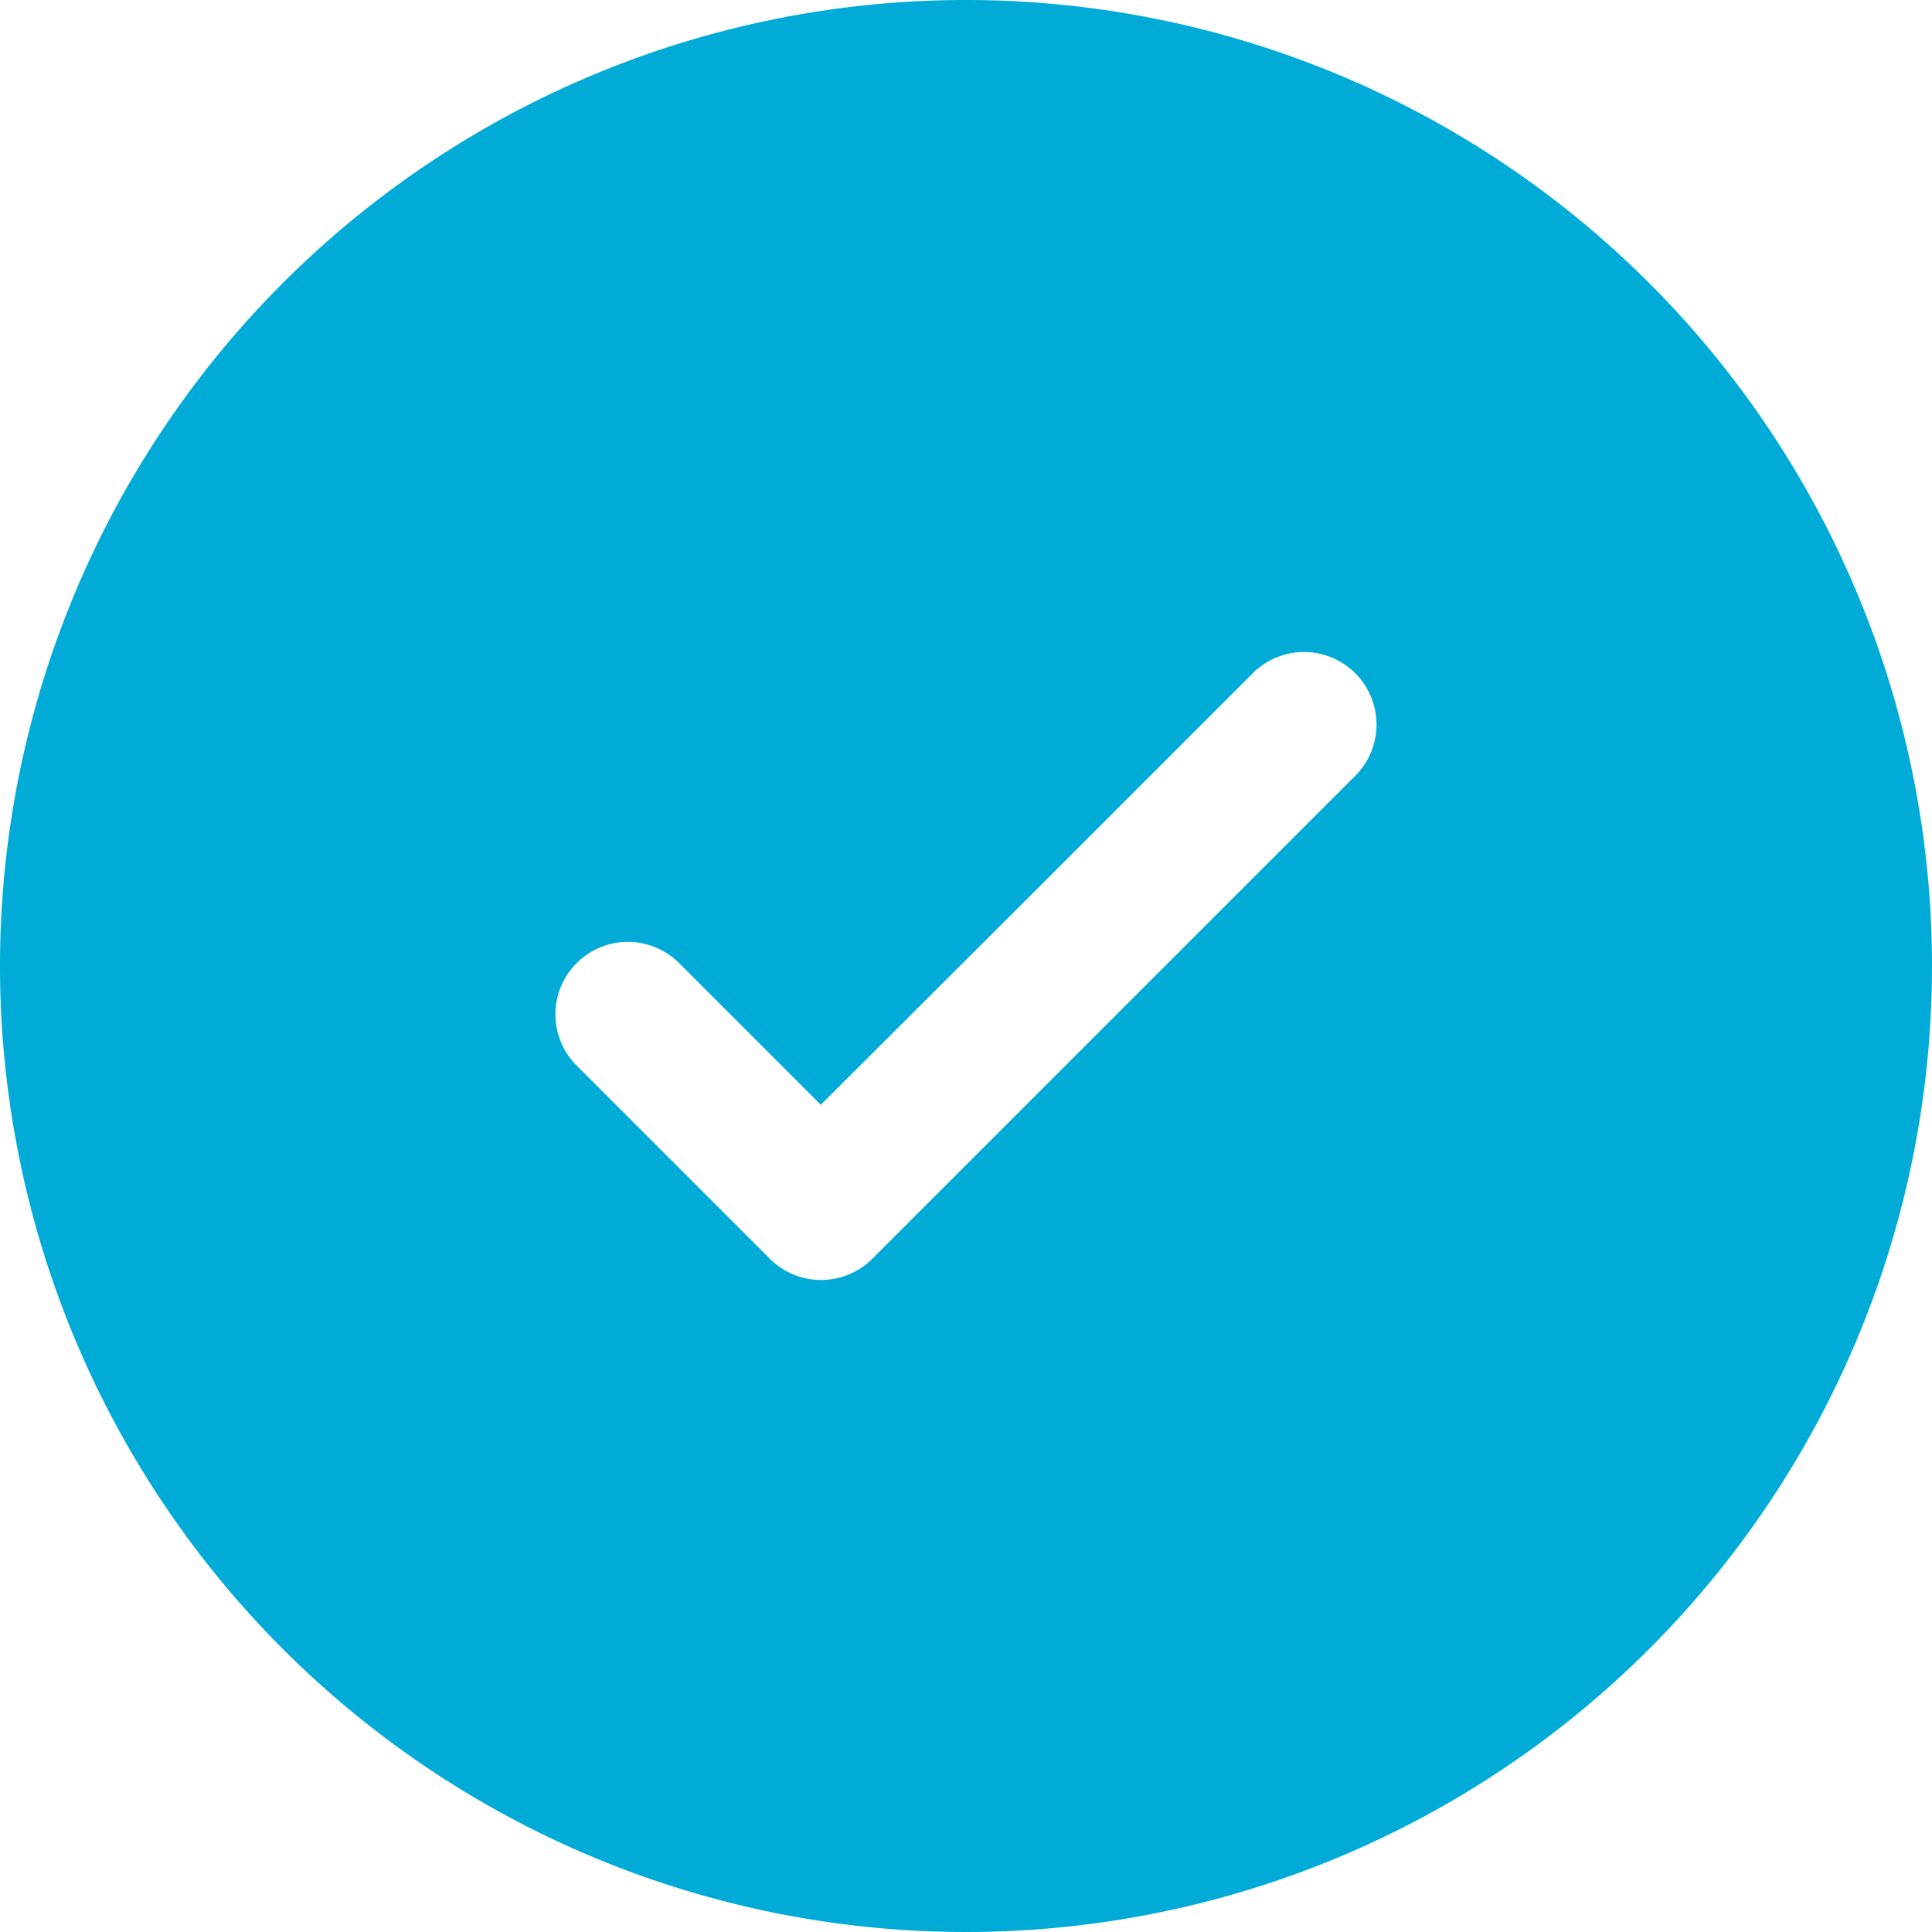 <svg xmlns="http://www.w3.org/2000/svg" width="30" height="30" viewBox="0 0 30 30">
  <path id="check-circle-svgrepo-com" d="M32,17A15,15,0,1,1,17,2,15,15,0,0,1,32,17Zm-8.955-4.545a1.125,1.125,0,0,1,0,1.591l-7.5,7.5a1.125,1.125,0,0,1-1.591,0l-3-3a1.125,1.125,0,0,1,1.591-1.591l2.2,2.2L18.1,15.807l3.352-3.352A1.125,1.125,0,0,1,23.045,12.455Z" transform="translate(-2 -2)" fill="#00acd7" fill-rule="evenodd"/>
</svg>
